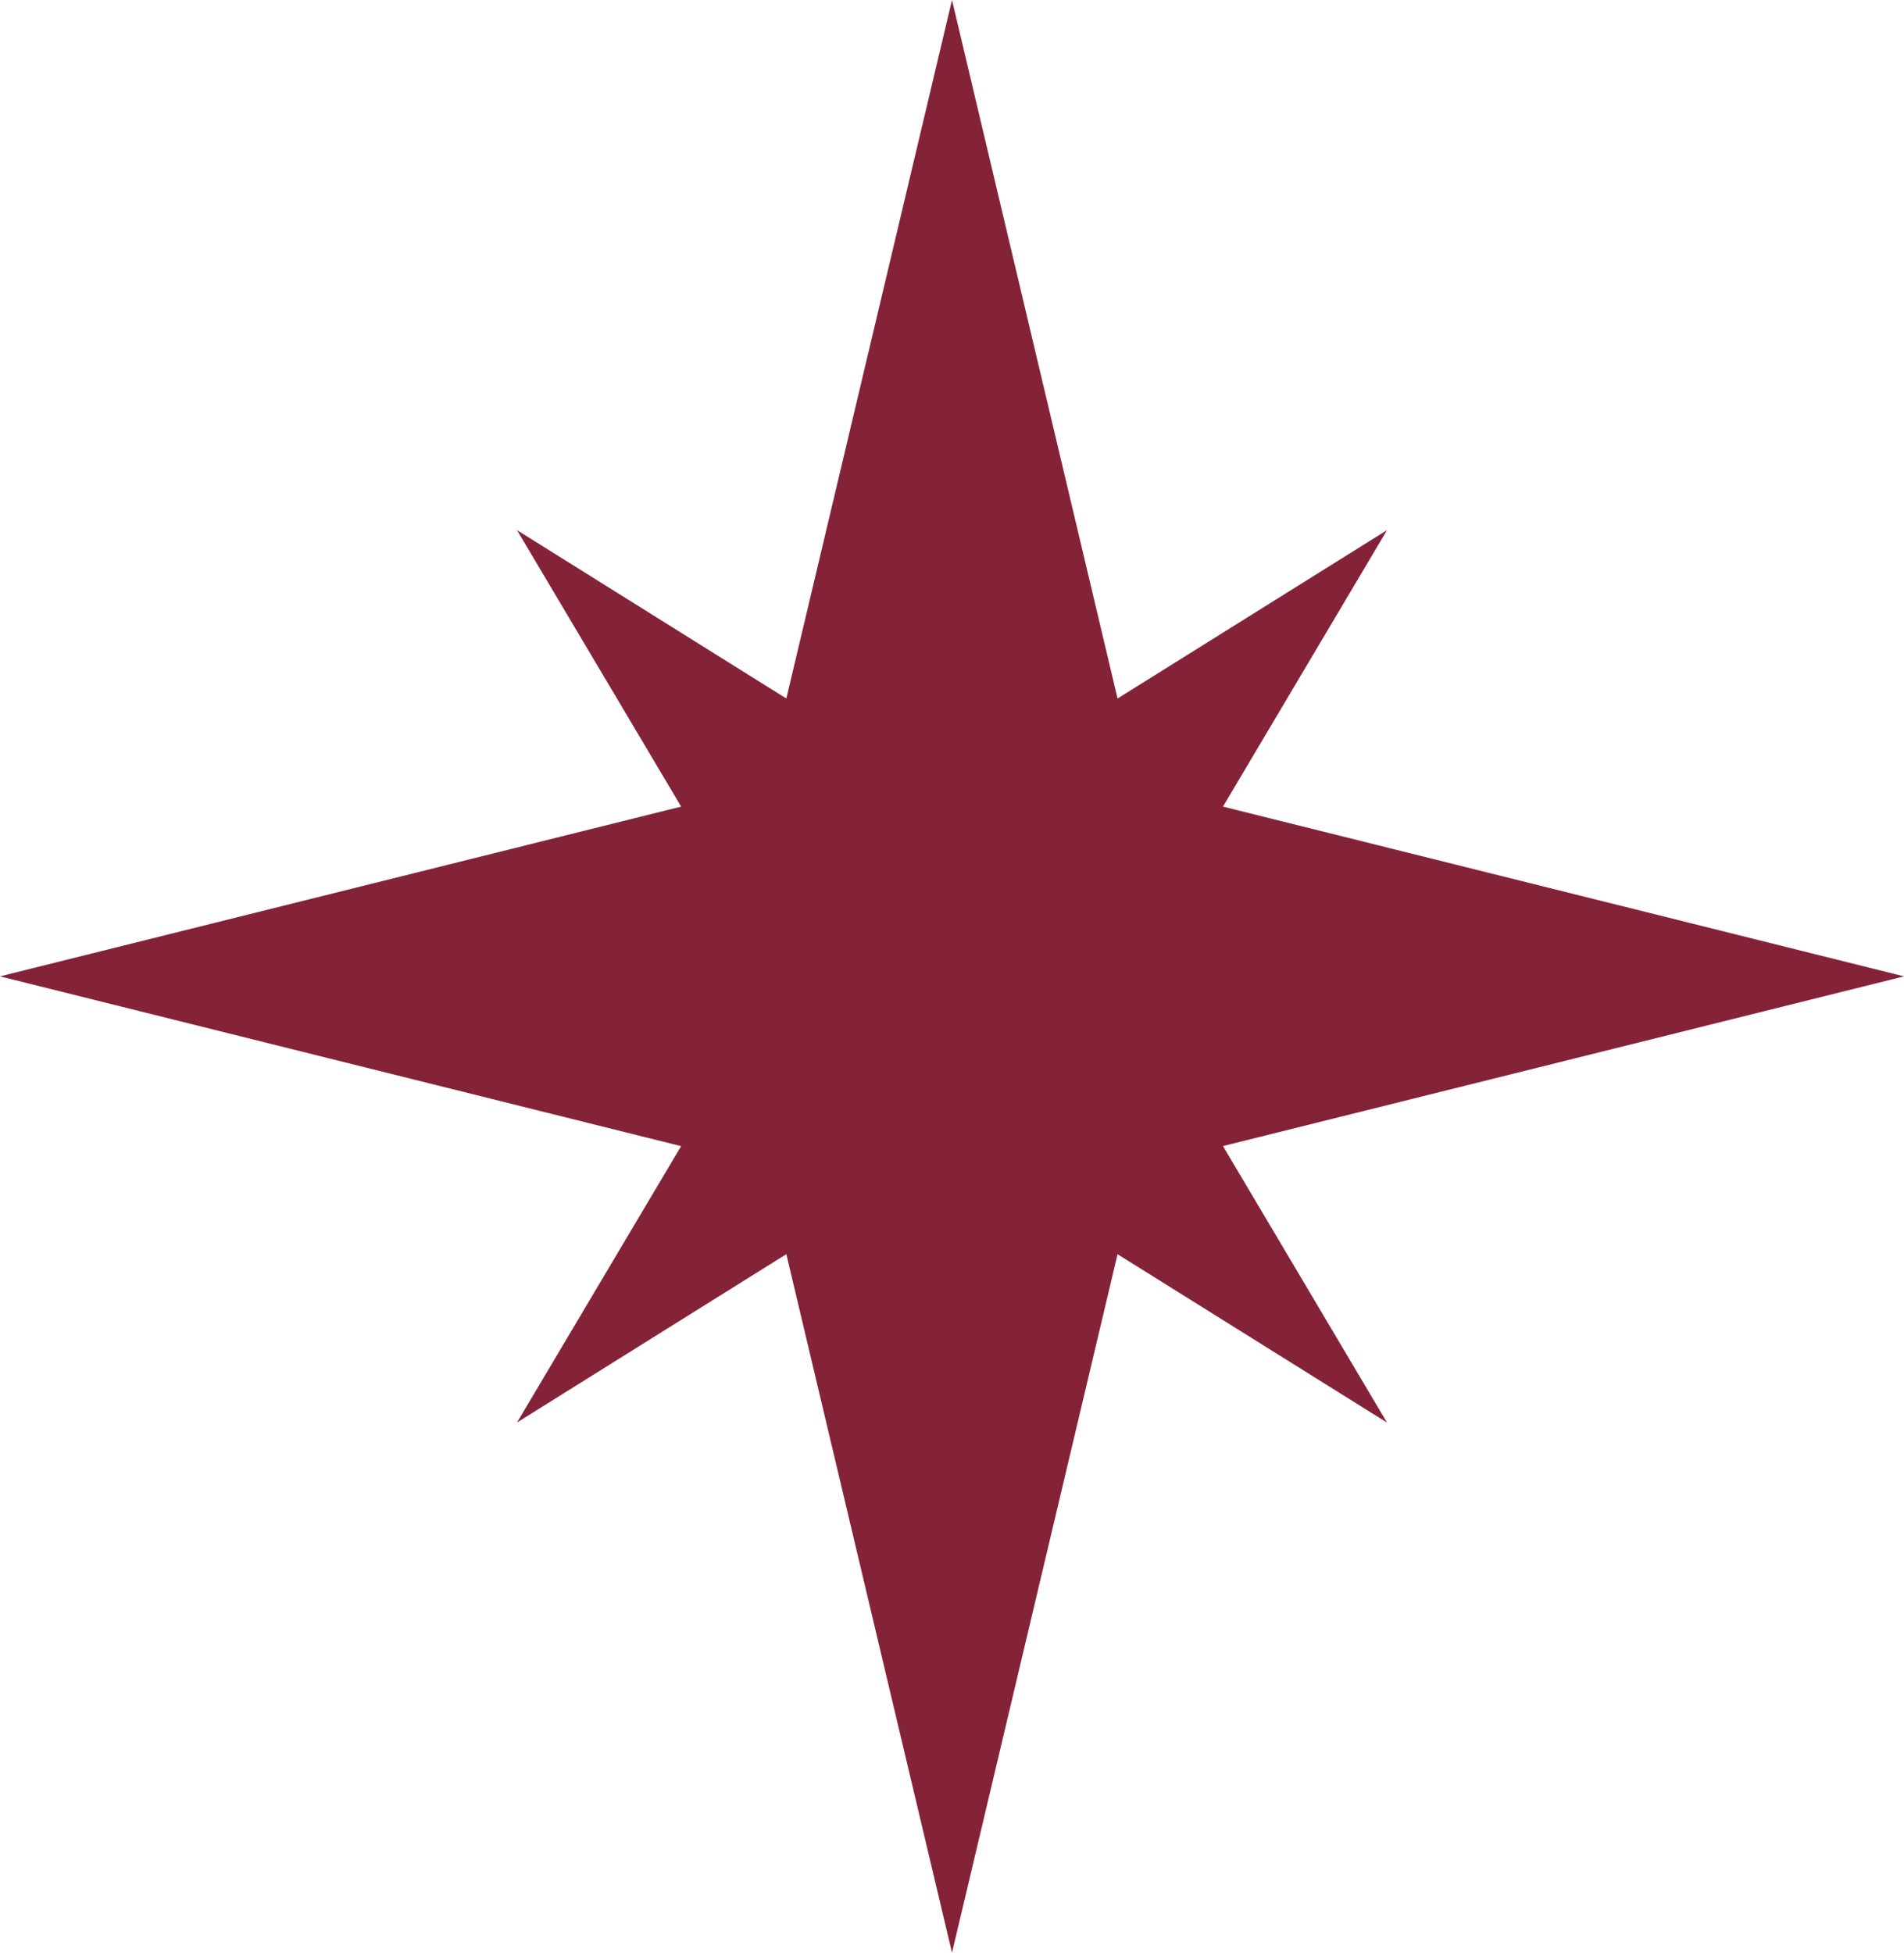 <svg xmlns="http://www.w3.org/2000/svg" width="71.188" height="72.998" viewBox="0 0 71.188 72.998">
  <path id="Path_204" data-name="Path 204" d="M35.594,0,29.4,26.113,19.33,19.819l6.137,10.335L0,36.5l25.466,6.347L19.33,53.179,29.4,46.885,35.594,73l6.19-26.113,10.074,6.294L45.725,42.844,71.188,36.5,45.725,30.154l6.134-10.335L41.784,26.113Z" transform="translate(0)" fill="#842238"/>
</svg>
